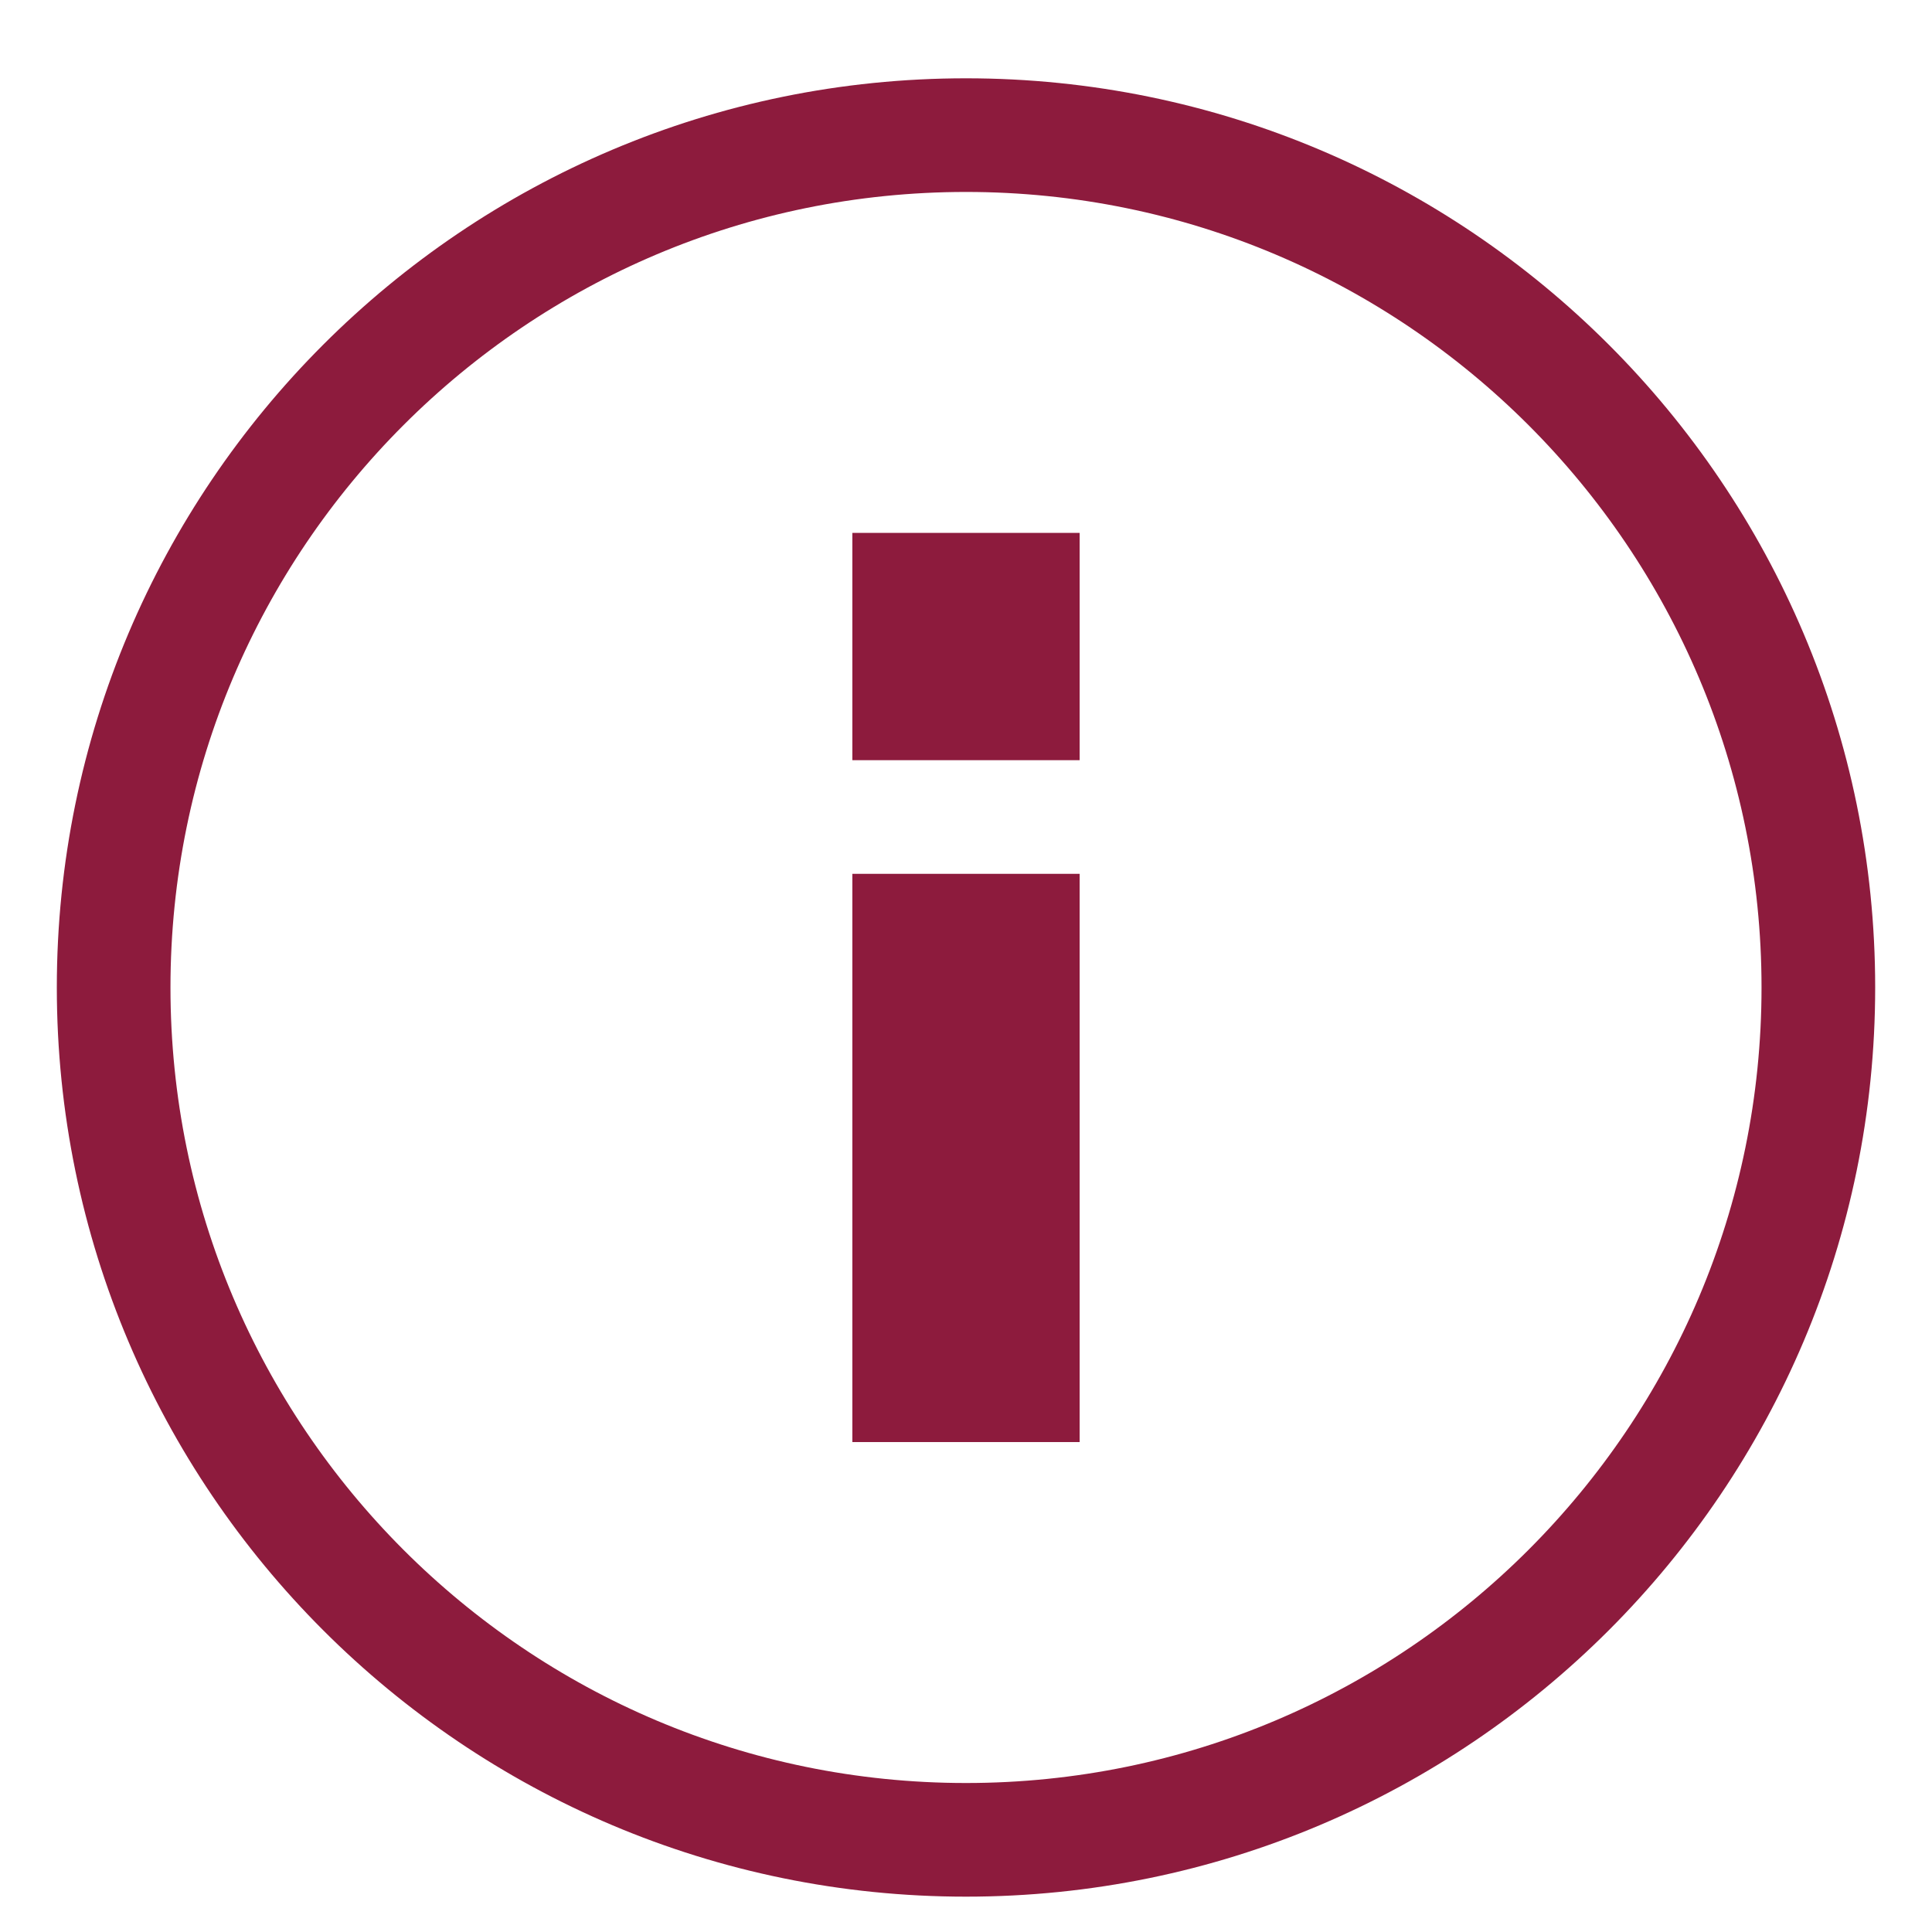<svg width="16" height="16" viewBox="0 0 17 17" fill="none" xmlns="http://www.w3.org/2000/svg">
<path d="M16 8.689C16 12.829 12.64 16.189 8.5 16.189C4.36 16.189 1 12.829 1 8.689C1 4.549 4.36 1.189 8.5 1.189C12.64 1.189 16 4.549 16 8.689Z" stroke="#8D1B3D"/>
<rect x="7.5" y="4.689" width="2" height="2" fill="#8D1B3D"/>
<rect x="7.5" y="7.689" width="2" height="5" fill="#8D1B3D"/>
</svg>

